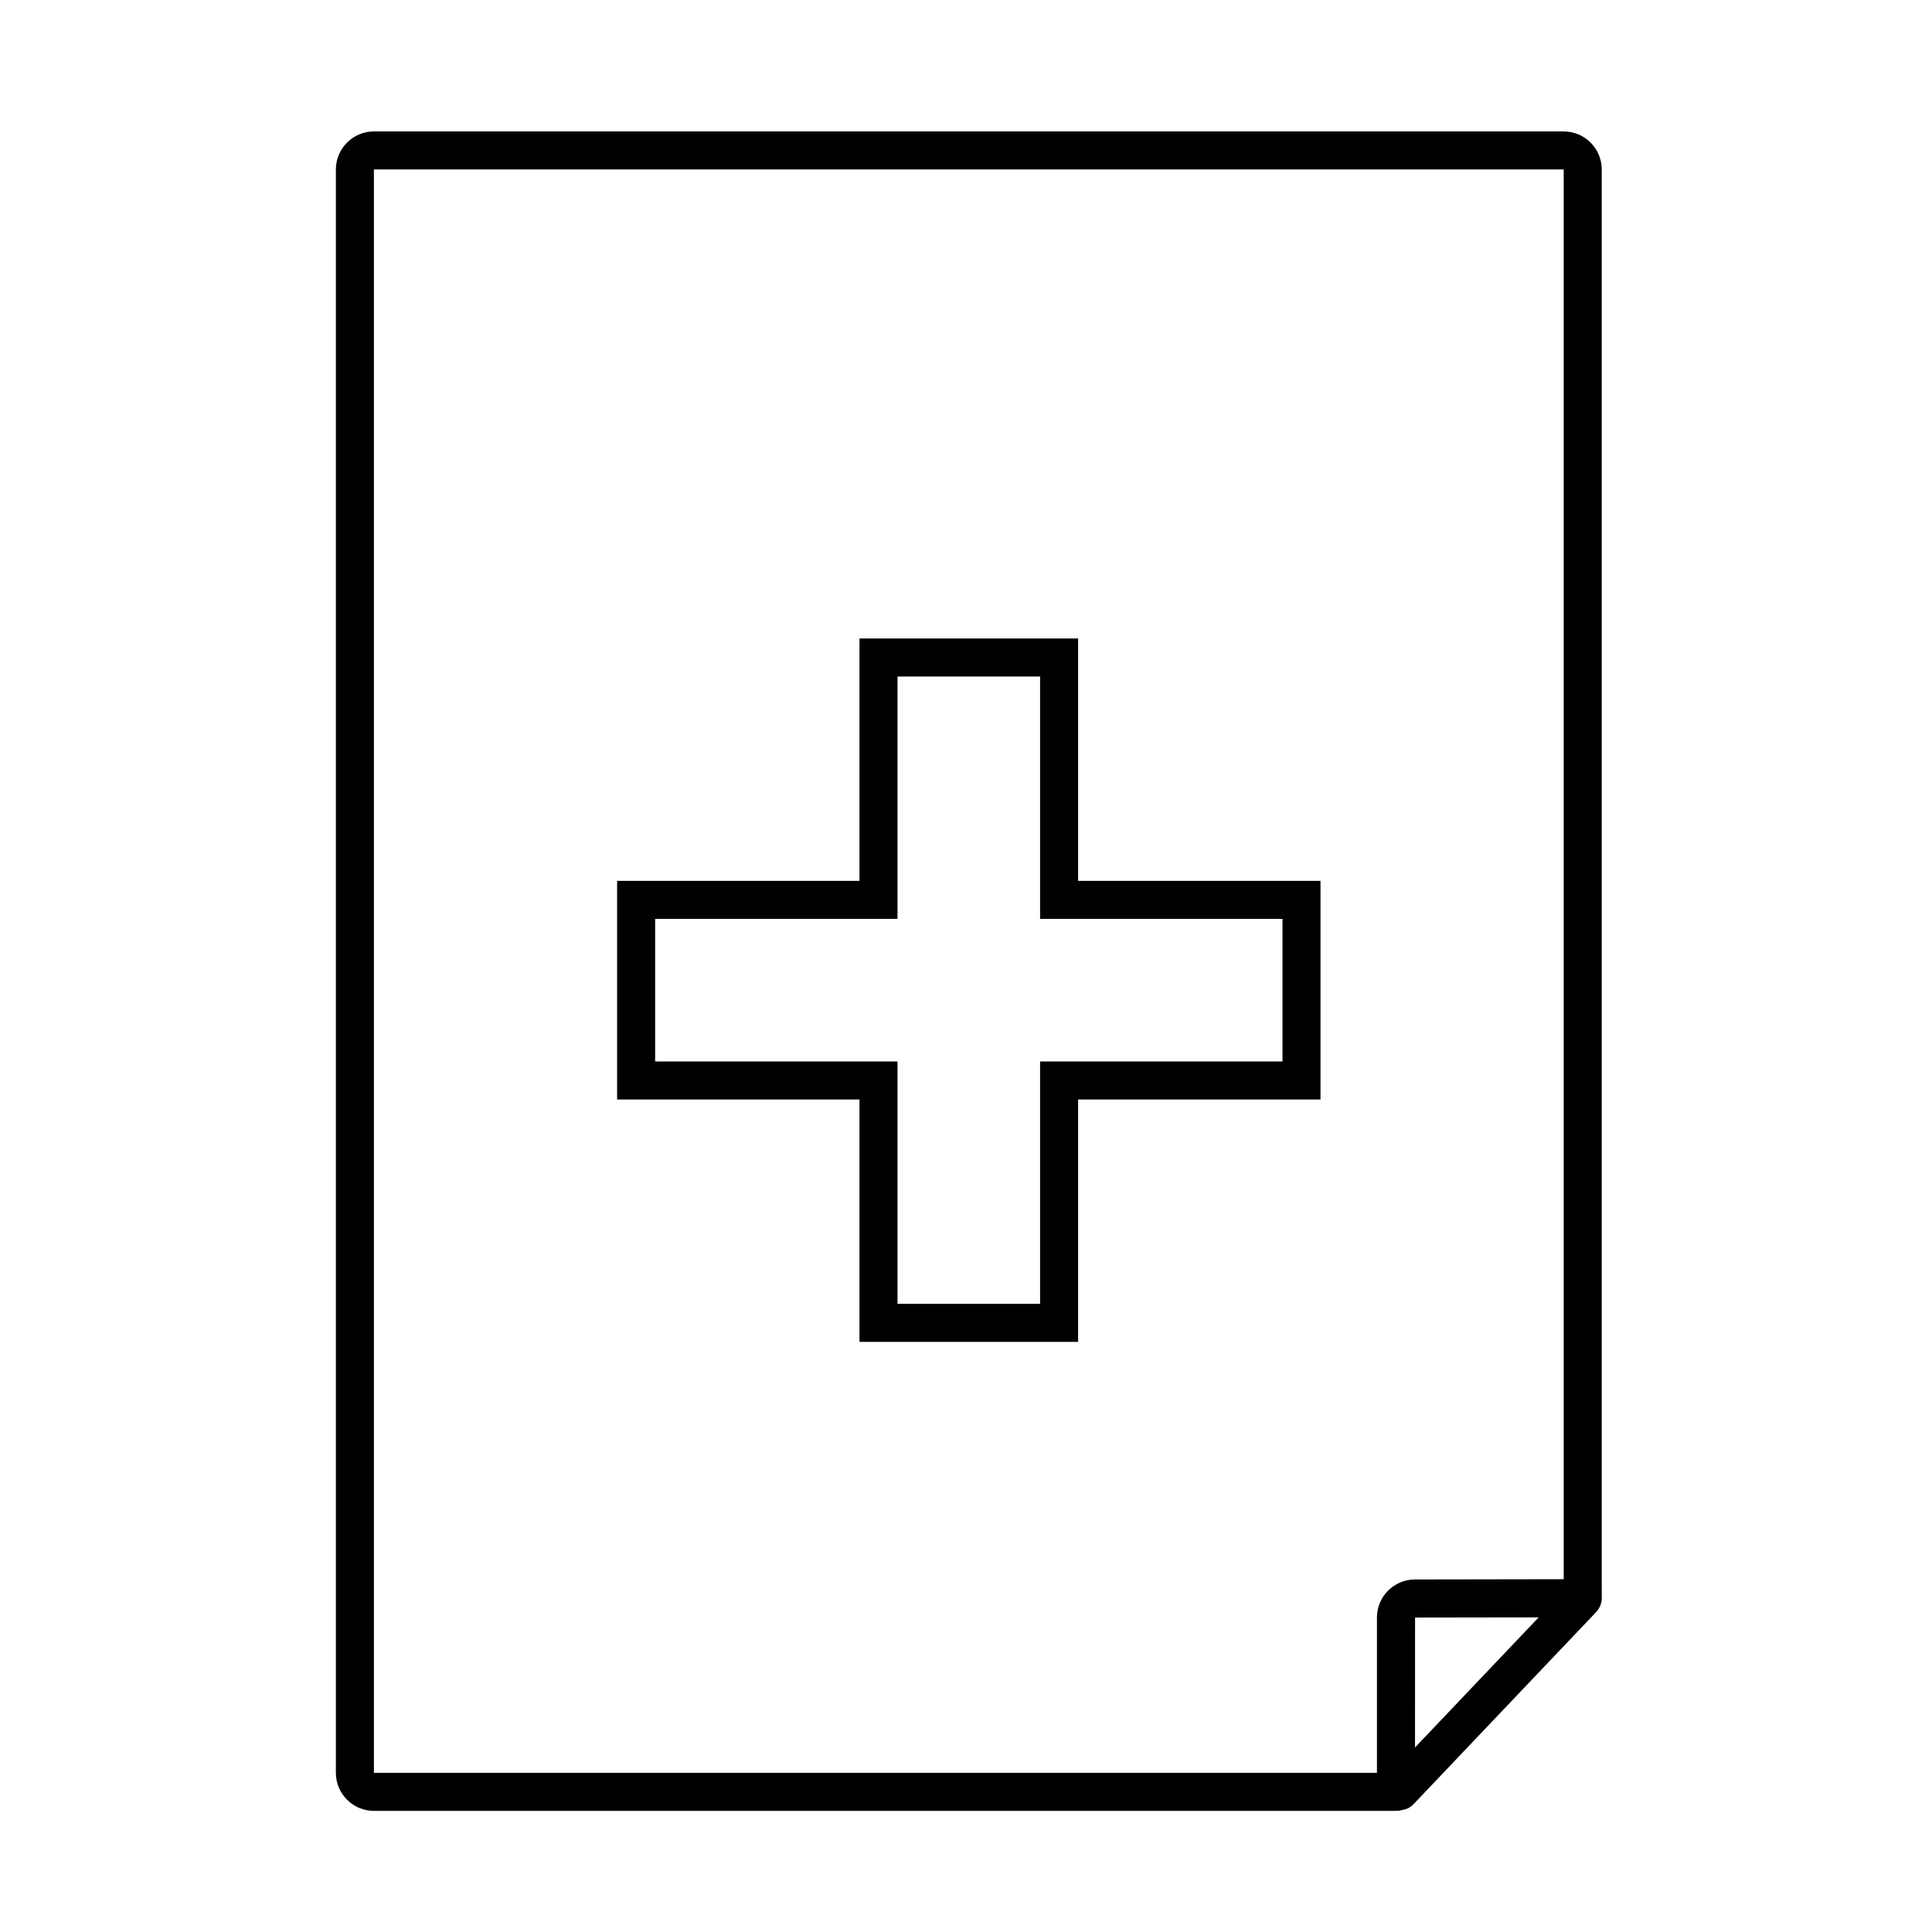 <?xml version="1.0" encoding="UTF-8"?>
<!-- The Best Svg Icon site in the world: iconSvg.co, Visit us! https://iconsvg.co -->
<svg fill="#000000" width="800px" height="800px" version="1.1" viewBox="144 144 512 512" xmlns="http://www.w3.org/2000/svg">
 <g>
  <path d="m508.8 623.9h-265.71c-5.559 0-10.078-4.519-10.078-10.078v-424.91c0-5.559 4.519-10.078 10.078-10.078h315.31c5.562 0 10.078 4.519 10.078 10.078v373.45c0 2.402 0.012 4.438 0.012 4.906 0.055 1.203-0.328 2.41-1.102 3.367-1.57 1.961-2.414 1.965-8.941 1.977l-39.441 0.059-0.016 41.152c0 6.656 0 8.676-3.496 9.84-0.191 0.059-0.387 0.105-0.586 0.152-0.566 0.094-0.566 0.094-6.102 0.094zm-265.71-434.99v424.91h265.71 0.105v-0.02-41.141c0-5.559 4.516-10.078 10.066-10.086l39.43-0.066v-0.16l-0.004-373.44z"/>
  <path d="m514.93 623.71c-1.25 0-2.5-0.465-3.465-1.387-2.012-1.914-2.102-5.109-0.18-7.117l48.336-50.855c1.918-2.019 5.109-2.102 7.125-0.18 2.012 1.914 2.098 5.109 0.176 7.117l-48.336 50.855c-0.992 1.043-2.32 1.566-3.656 1.566z"/>
  <path d="m429.71 499.61h-57.938v-64.234h-64.234v-57.938h64.234v-64.234h57.938v64.234h64.234v57.938h-64.234zm-47.859-10.074h37.785v-64.234h64.234v-37.785h-64.234v-64.234h-37.785v64.234h-64.234v37.785h64.234z"/>
 </g>
</svg>